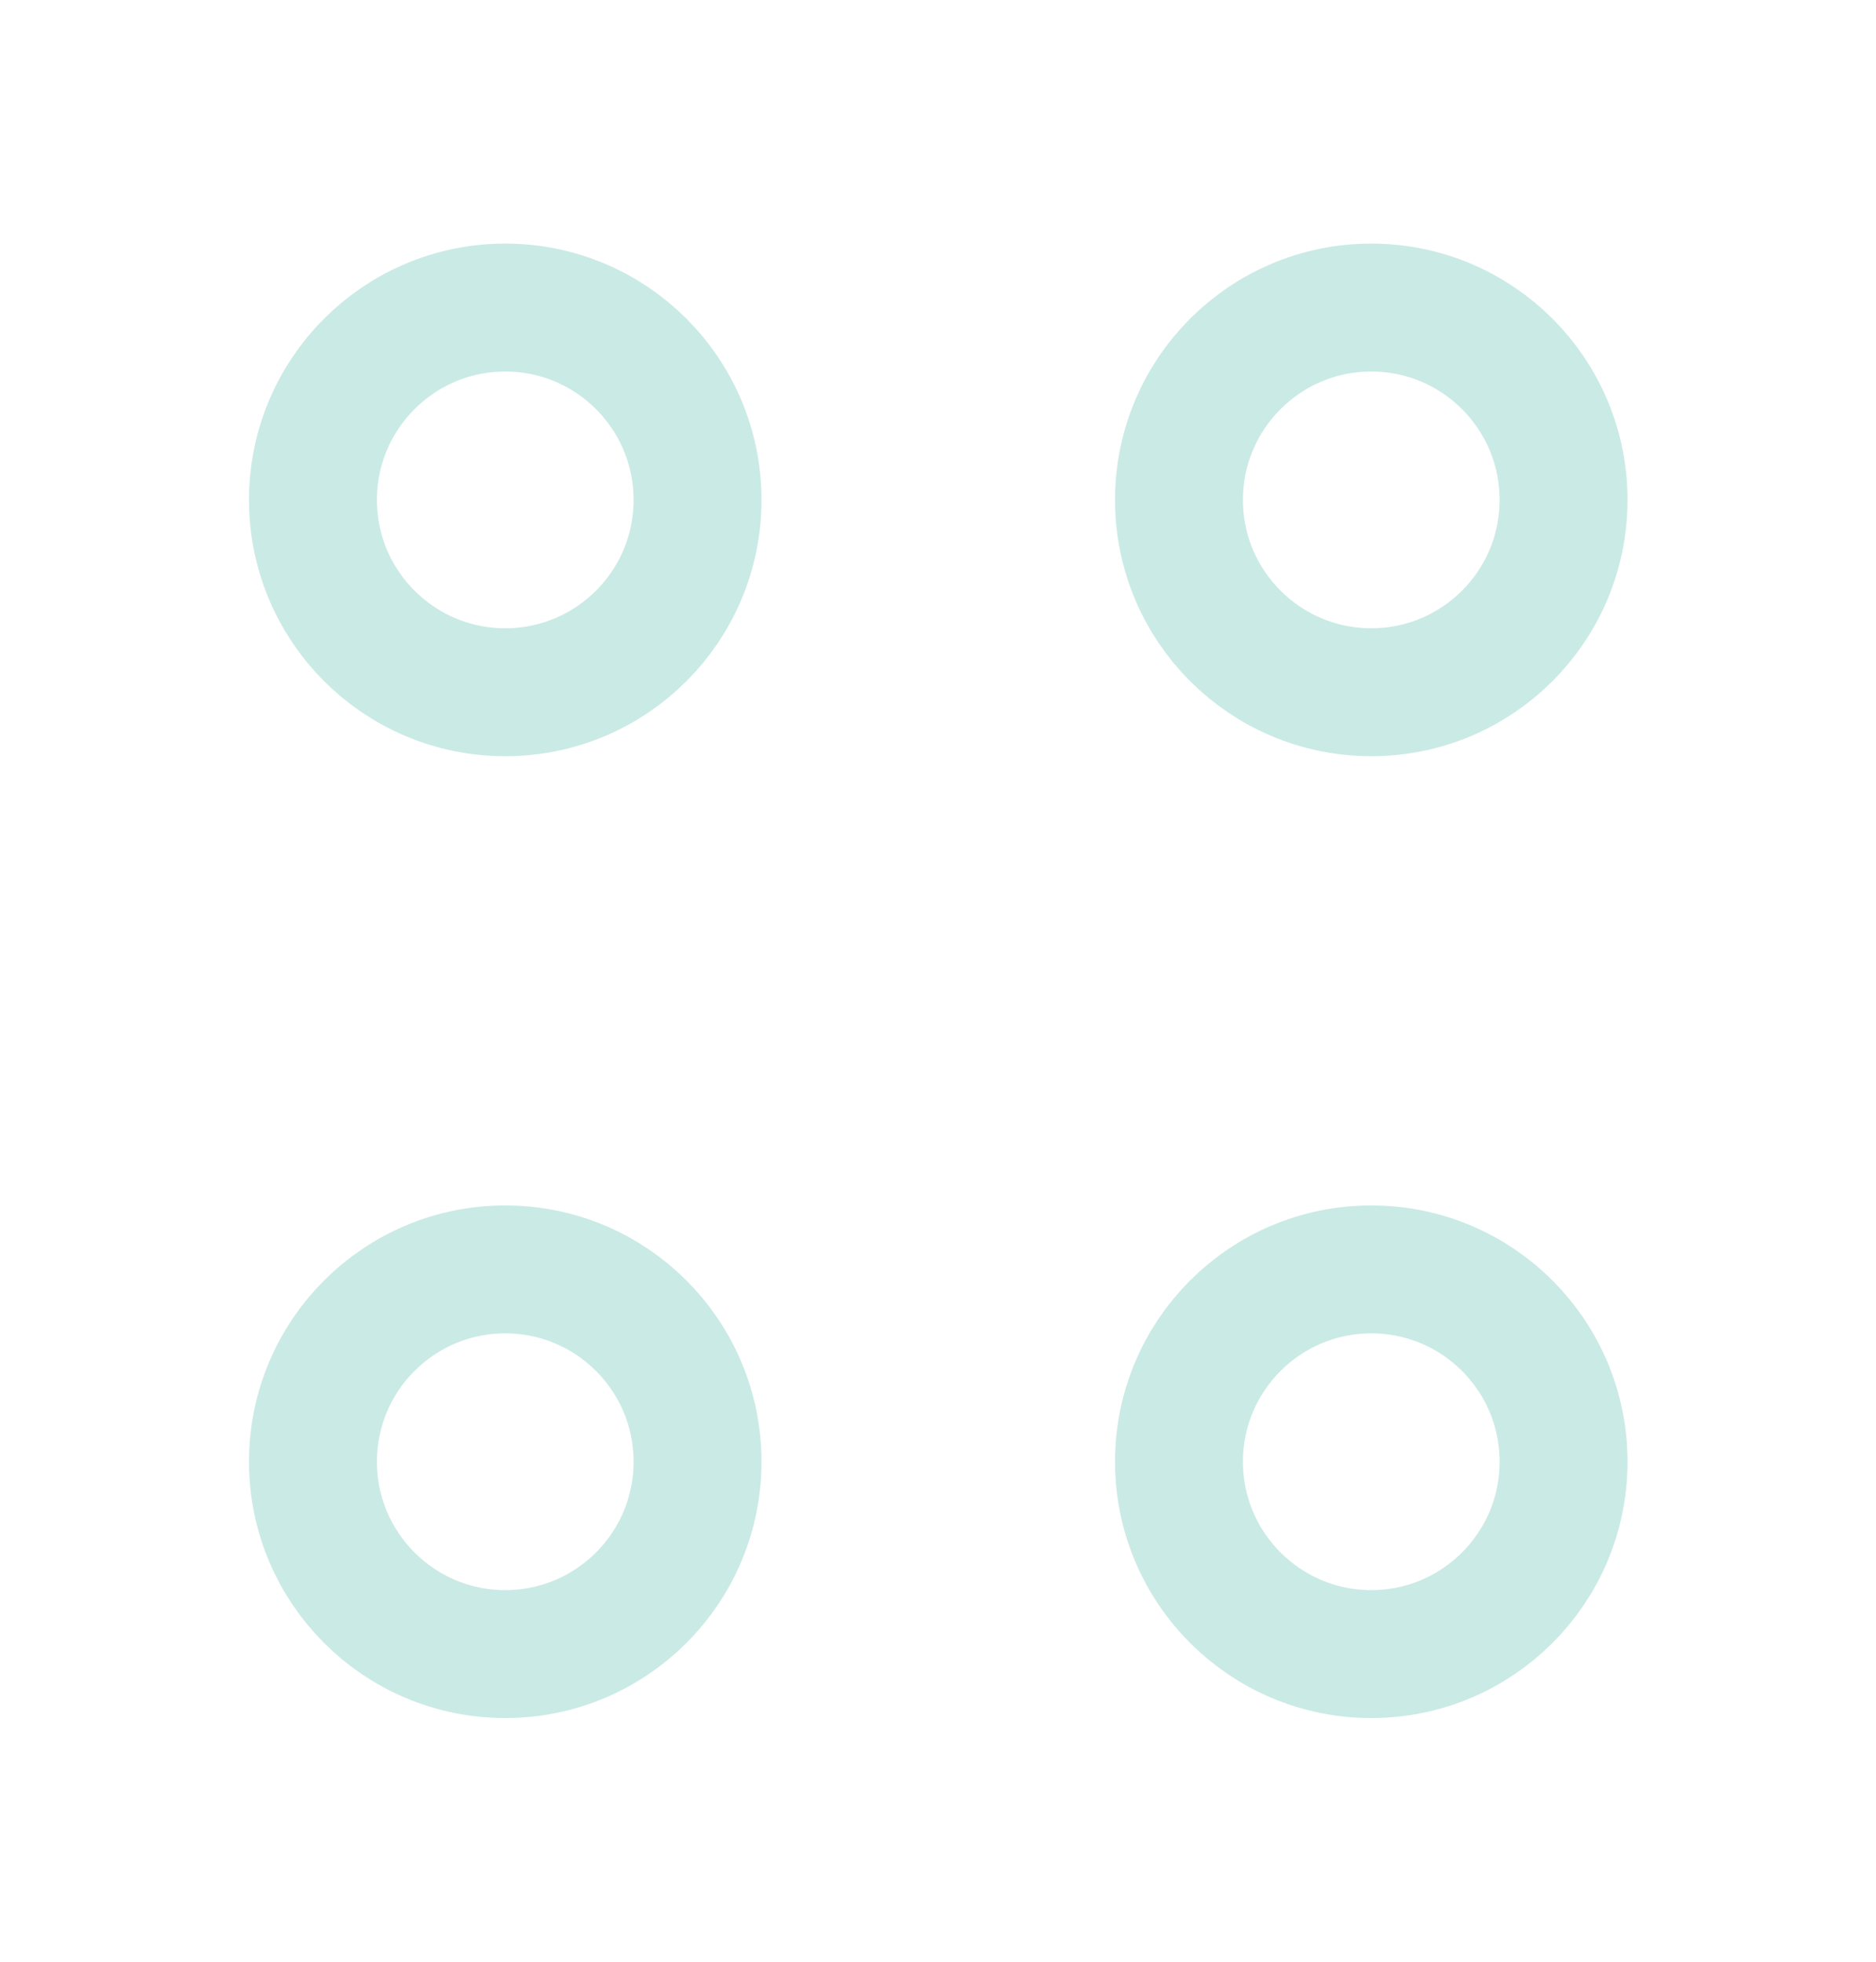 <svg width='22' height='23' viewBox='0 0 22 23' fill='none' xmlns='http://www.w3.org/2000/svg'><path d='M16.081 8.116C17.327 8.116 18.336 7.107 18.336 5.861C18.336 4.616 17.327 3.606 16.081 3.606C14.836 3.606 13.826 4.616 13.826 5.861C13.826 7.107 14.836 8.116 16.081 8.116Z' stroke='#CAEAE5' stroke-width='1.5' stroke-miterlimit='10' stroke-linecap='round' stroke-linejoin='round'/><path d='M5.925 8.116C7.171 8.116 8.18 7.107 8.18 5.861C8.18 4.616 7.171 3.606 5.925 3.606C4.68 3.606 3.67 4.616 3.67 5.861C3.67 7.107 4.68 8.116 5.925 8.116Z' stroke='#CAEAE5' stroke-width='1.5' stroke-miterlimit='10' stroke-linecap='round' stroke-linejoin='round'/><path d='M16.081 19.393C17.327 19.393 18.336 18.383 18.336 17.138C18.336 15.892 17.327 14.883 16.081 14.883C14.836 14.883 13.826 15.892 13.826 17.138C13.826 18.383 14.836 19.393 16.081 19.393Z' stroke='#CAEAE5' stroke-width='1.5' stroke-miterlimit='10' stroke-linecap='round' stroke-linejoin='round'/><path d='M5.925 19.393C7.171 19.393 8.18 18.383 8.18 17.138C8.18 15.892 7.171 14.883 5.925 14.883C4.68 14.883 3.67 15.892 3.67 17.138C3.67 18.383 4.68 19.393 5.925 19.393Z' stroke='#CAEAE5' stroke-width='1.5' stroke-miterlimit='10' stroke-linecap='round' stroke-linejoin='round'/></svg>